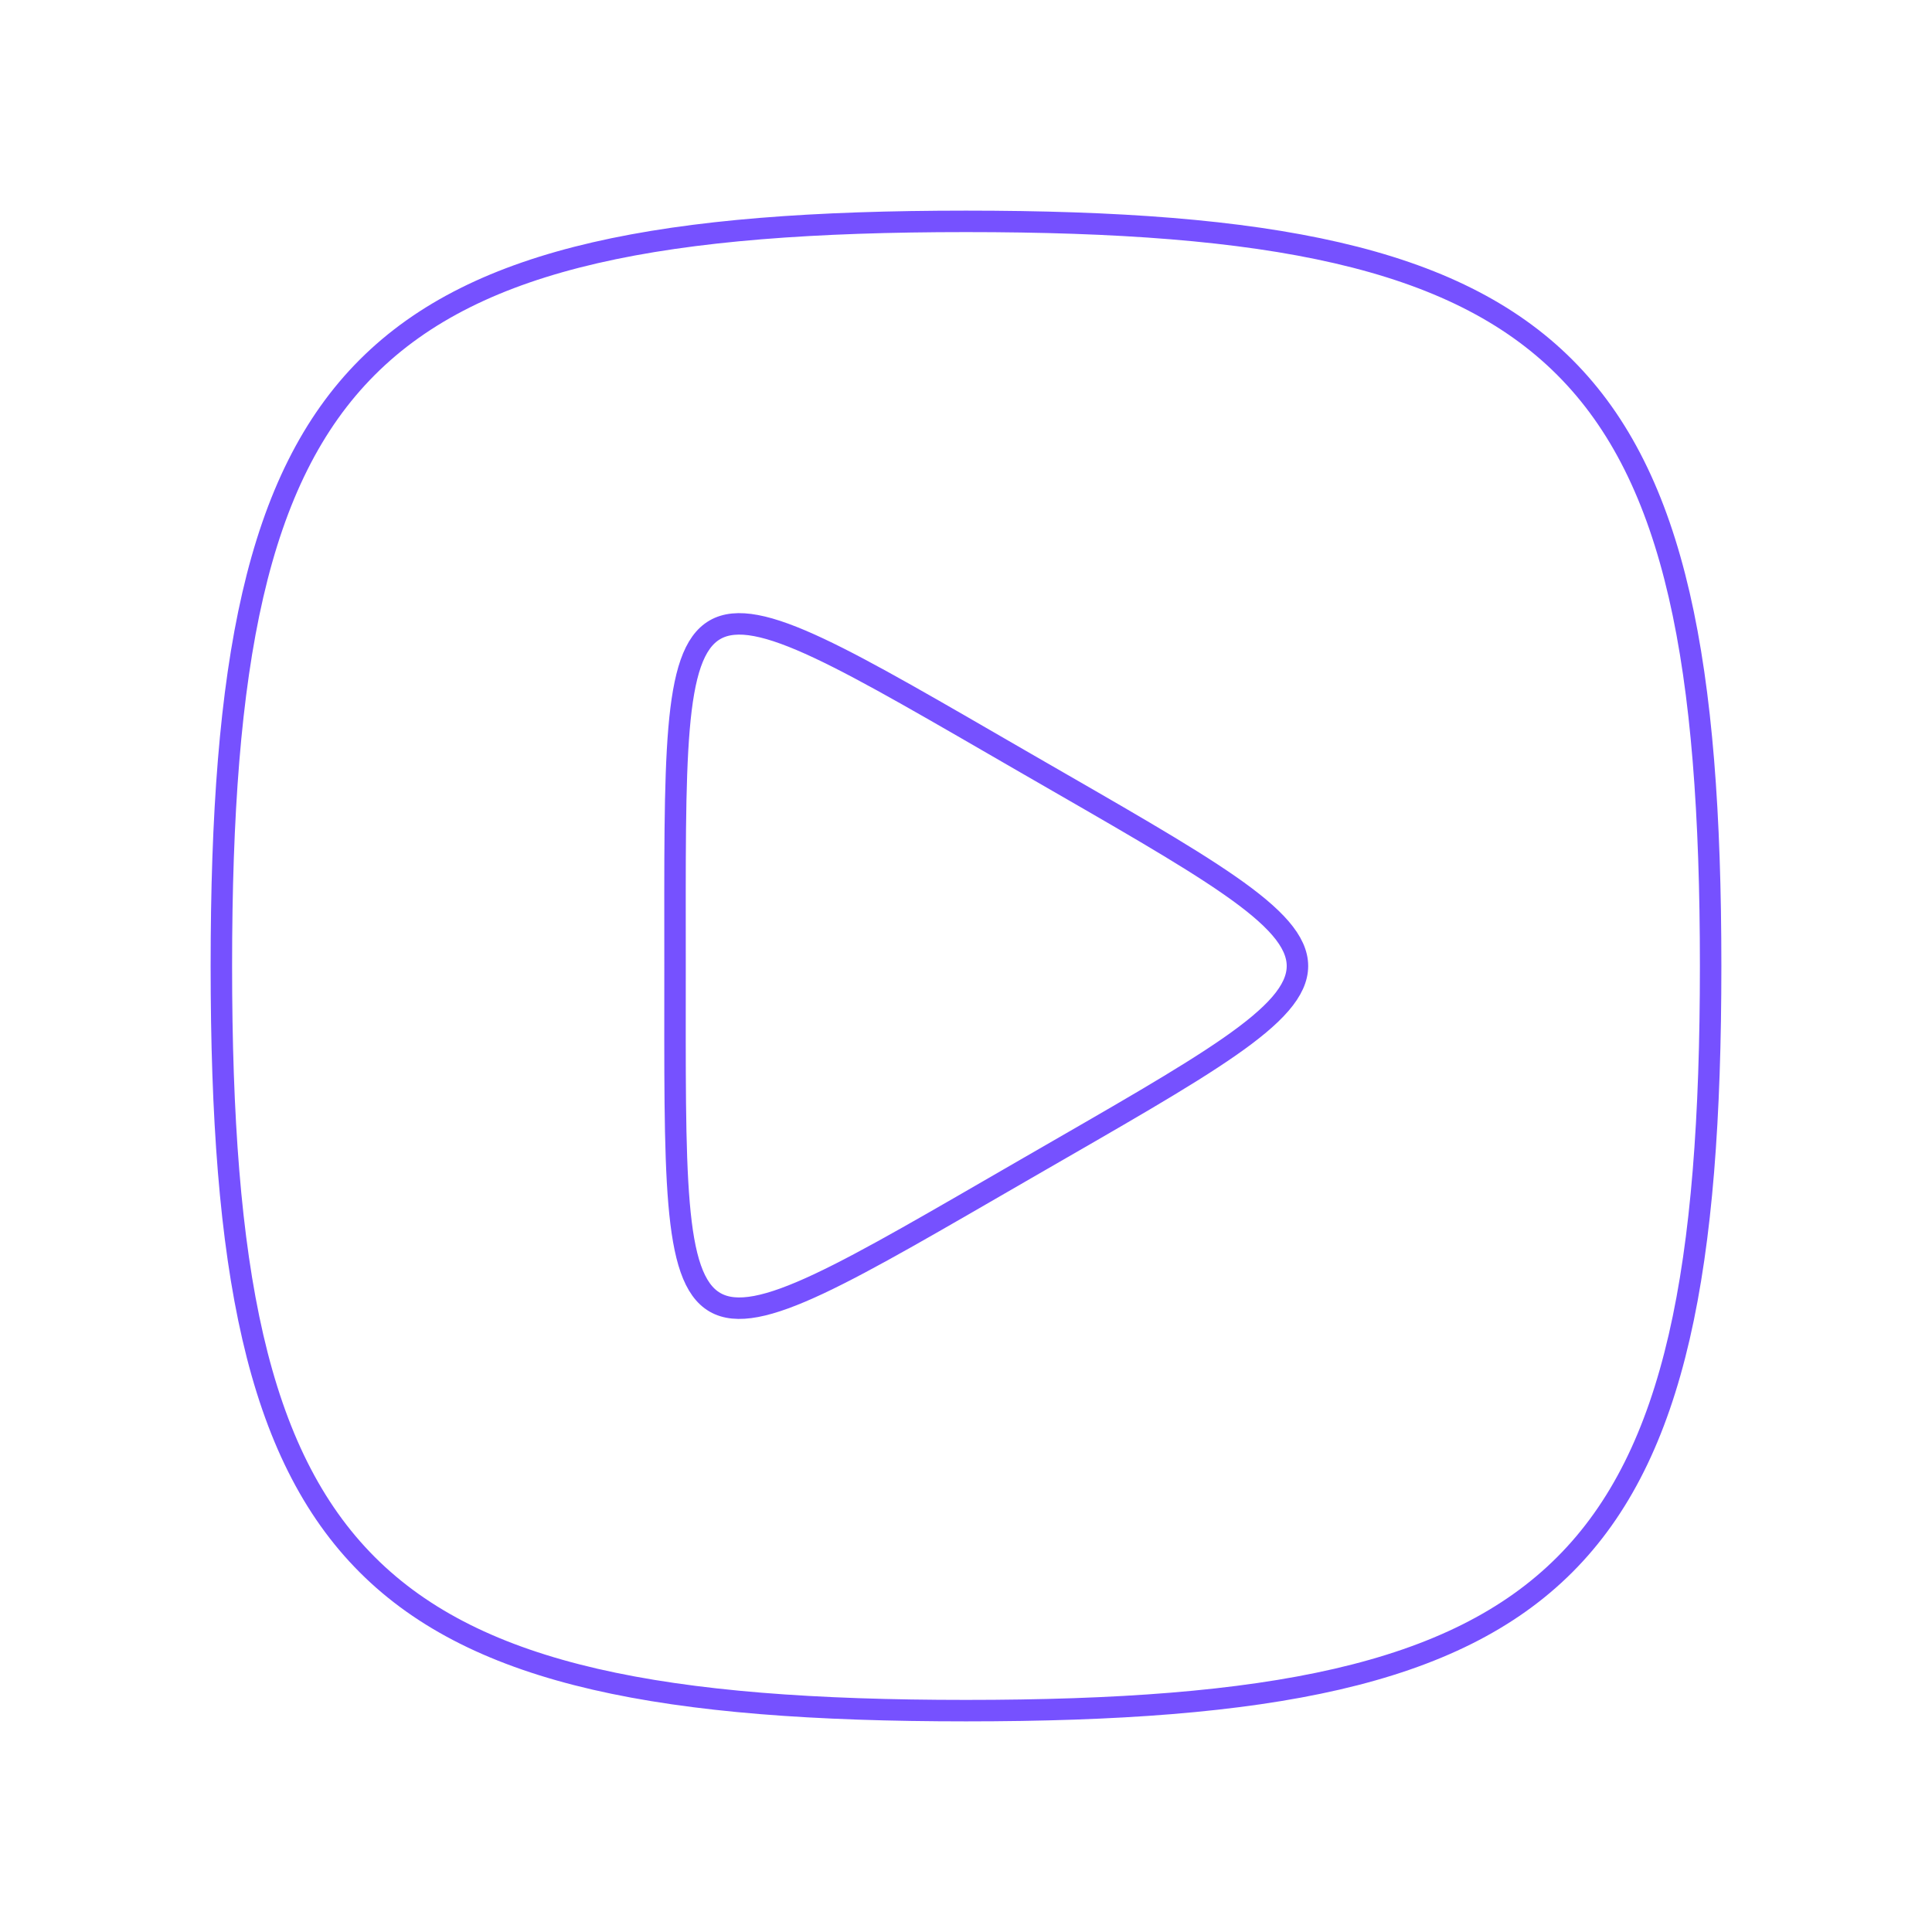 <?xml version="1.0" encoding="UTF-8"?> <svg xmlns="http://www.w3.org/2000/svg" width="45" height="45" viewBox="0 0 45 45" fill="none"><path d="M22.5 5.156C36.562 5.156 39.844 8.438 39.844 22.5C39.844 36.562 36.562 39.844 22.5 39.844C8.438 39.844 5.156 36.562 5.156 22.5C5.156 8.438 8.438 5.156 22.5 5.156Z" stroke="#7651FF" stroke-width="0.5" stroke-linecap="round" stroke-linejoin="round"></path><path d="M15.723 22.501C15.723 12.773 15.476 12.916 23.901 17.78C32.327 22.643 32.326 22.358 23.901 27.222C15.477 32.086 15.723 32.228 15.723 22.501Z" stroke="#7651FF" stroke-width="0.5" stroke-linecap="round" stroke-linejoin="round"></path></svg> 
